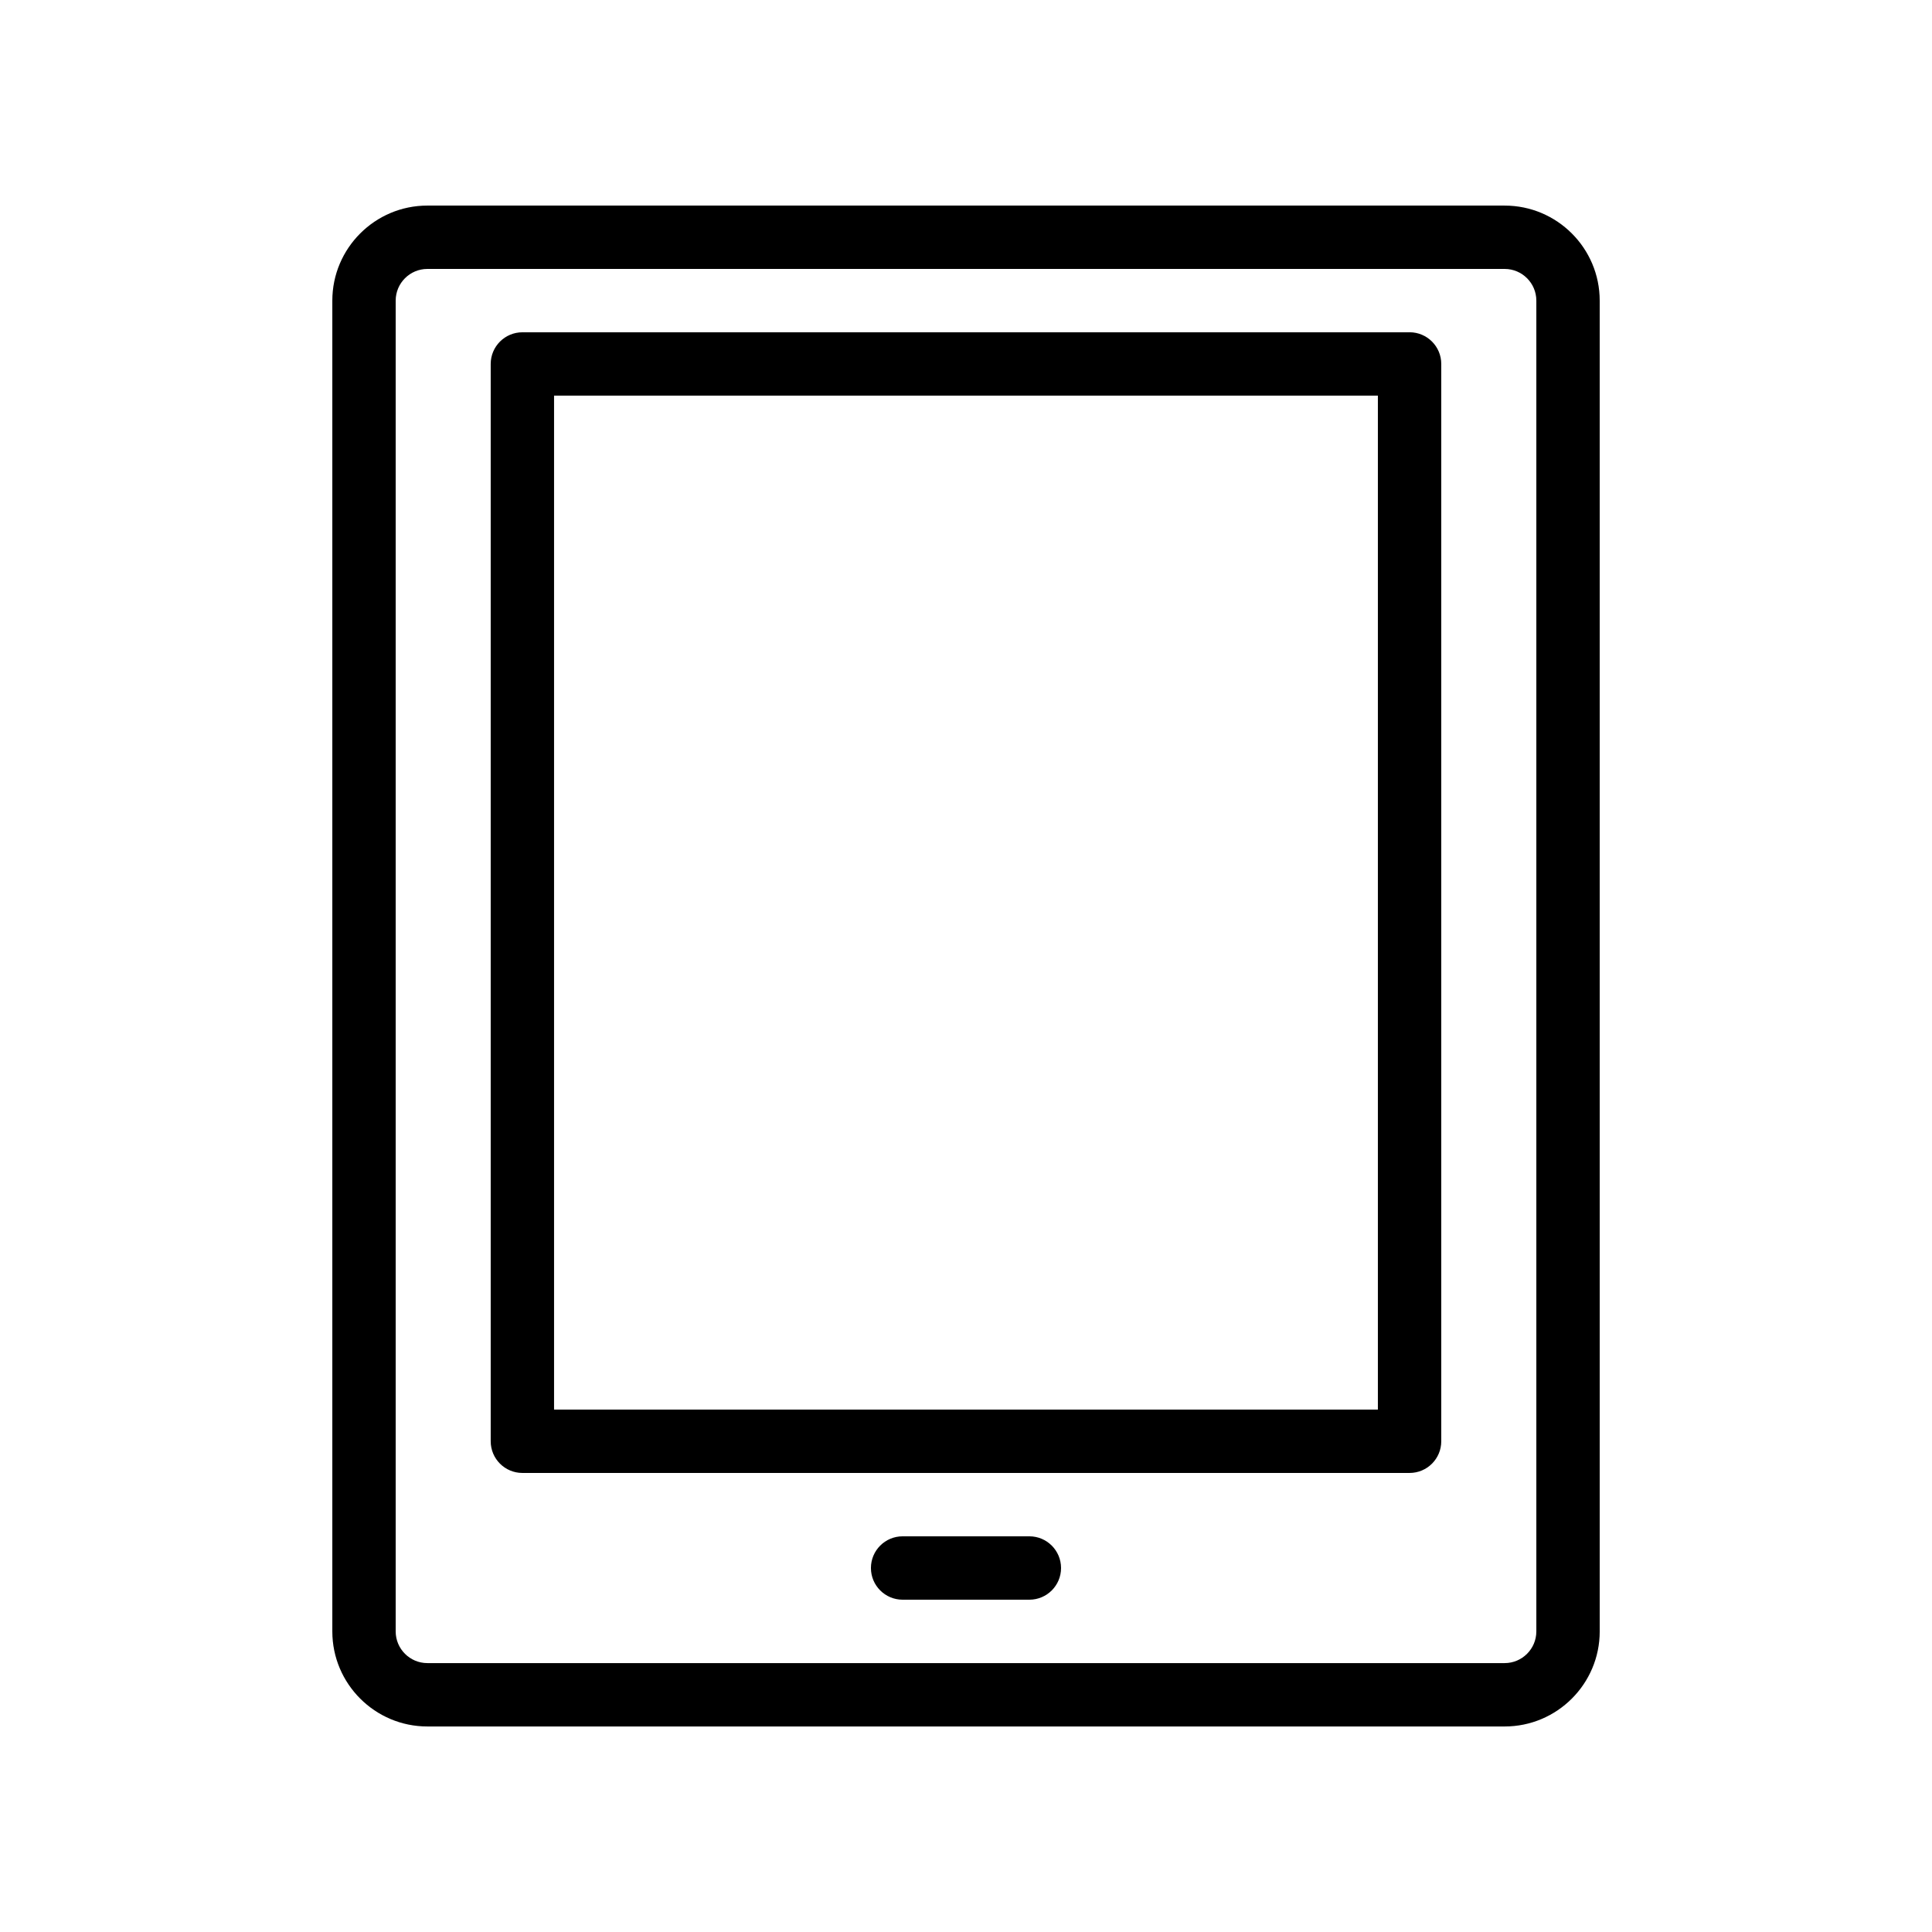 <?xml version="1.0" encoding="UTF-8"?>
<!-- Uploaded to: ICON Repo, www.iconrepo.com, Generator: ICON Repo Mixer Tools -->
<svg fill="#000000" width="800px" height="800px" version="1.1" viewBox="144 144 512 512" xmlns="http://www.w3.org/2000/svg">
 <g>
  <path d="m542.75 198.48h-285.49c-13.891 0-25.191 11.301-25.191 25.191v352.67c0 13.891 11.301 25.191 25.191 25.191h285.49c13.891 0 25.191-11.301 25.191-25.191l-0.004-352.67c0-13.891-11.297-25.188-25.188-25.188zm8.395 377.86c0 4.633-3.769 8.398-8.398 8.398h-285.49c-4.629 0-8.398-3.766-8.398-8.398v-352.67c0-4.629 3.769-8.398 8.398-8.398h285.49c4.629 0 8.398 3.769 8.398 8.398z"/>
  <path d="m517.55 232.06h-235.11c-4.637 0-8.398 3.758-8.398 8.398v285.49c0 4.641 3.758 8.398 8.398 8.398h235.11c4.637 0 8.398-3.754 8.398-8.398v-285.5c0-4.637-3.758-8.395-8.395-8.395zm-8.398 285.49h-218.32v-268.7h218.32z"/>
  <path d="m416.79 551.14h-33.586c-4.637 0-8.398 3.754-8.398 8.398 0 4.641 3.758 8.398 8.398 8.398h33.586c4.637 0 8.398-3.754 8.398-8.398-0.004-4.641-3.762-8.398-8.398-8.398z"/>
 </g>
</svg>